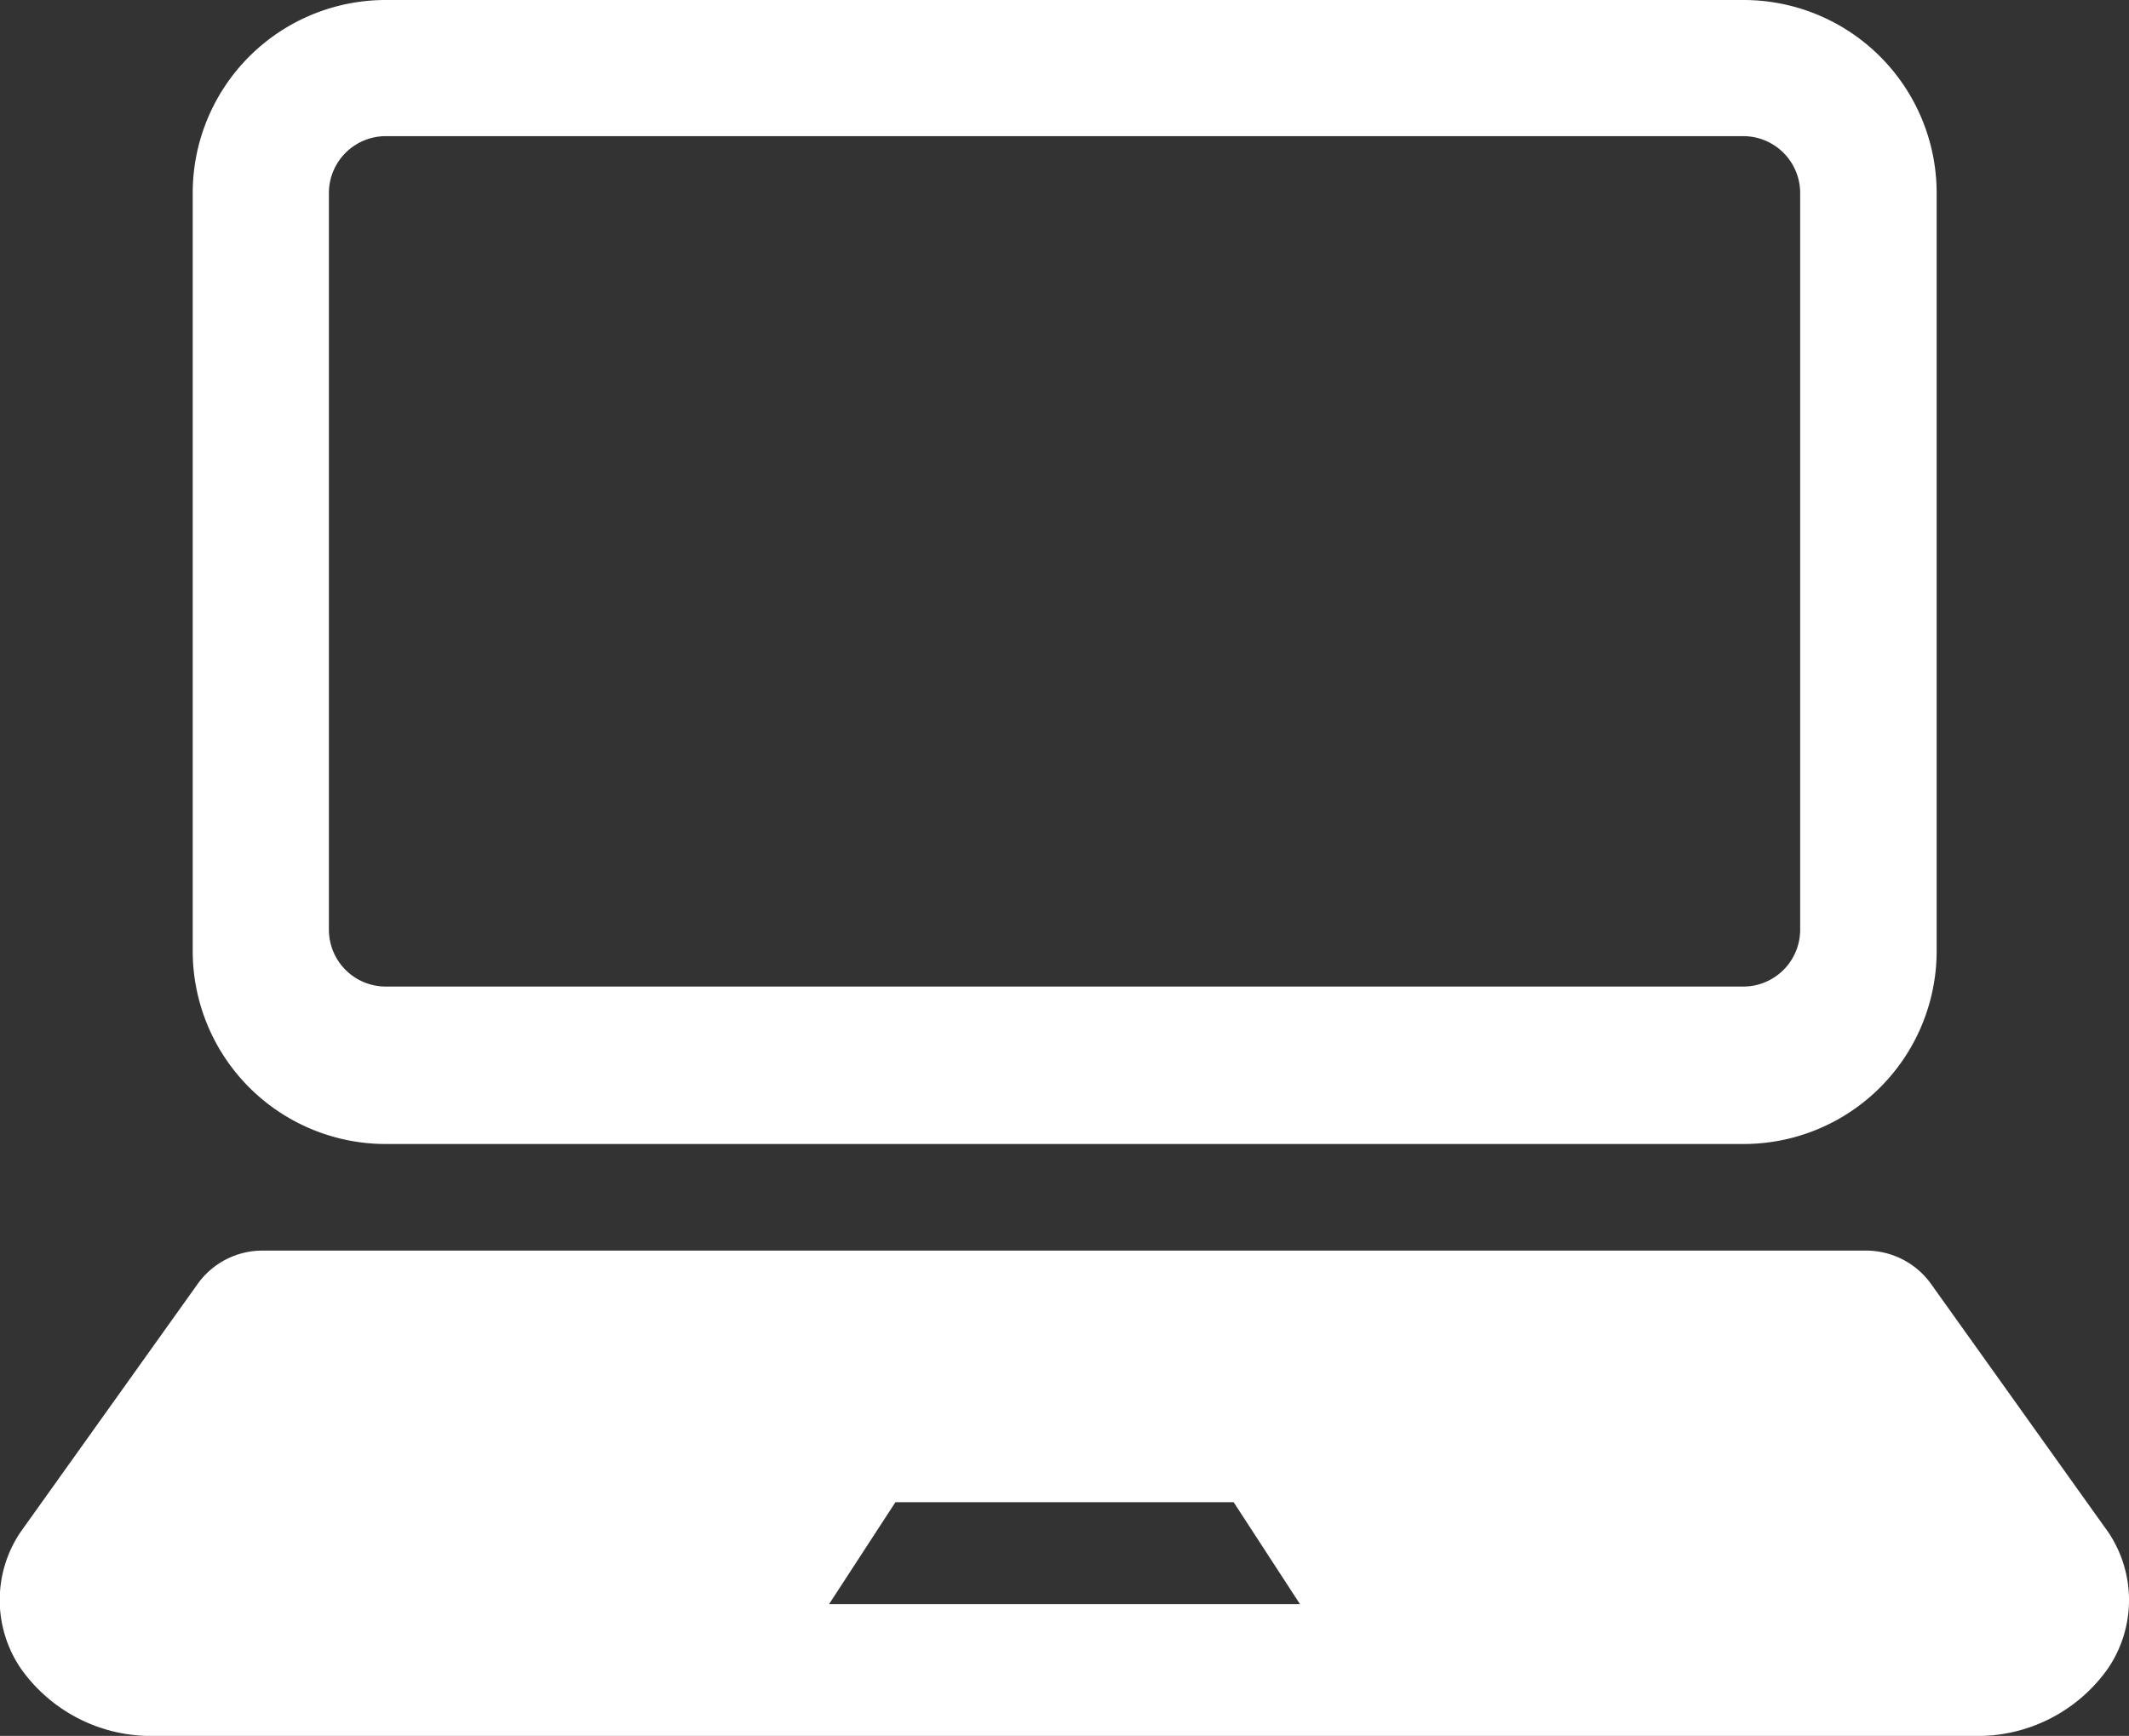 <svg xmlns="http://www.w3.org/2000/svg" width="28.889" height="23.56" viewBox="0 0 28.889 23.56">
  <rect x="0" y="0" width="28.889" height="23.56" fill="#333333" stroke="none"/>
  <g id="グループ_656" data-name="グループ 656" transform="translate(-582 -5941.22)">
    <path id="パス_1067" data-name="パス 1067" d="M48.955,62.746H67.377A2.62,2.62,0,0,0,70,60.127V49.838a2.62,2.62,0,0,0-2.62-2.619H48.955a2.619,2.619,0,0,0-2.619,2.619V60.127A2.62,2.62,0,0,0,48.955,62.746Zm-.771-12.908a.772.772,0,0,1,.771-.771H67.377a.772.772,0,0,1,.771.771v10a.772.772,0,0,1-.771.771H48.955a.772.772,0,0,1-.771-.771Z" transform="translate(538.279 5894.001)" fill="#fff"/>
    <path id="パス_1068" data-name="パス 1068" d="M28.61,351.876l-2.4-3.363a1.085,1.085,0,0,0-.911-.465H3.58a1.081,1.081,0,0,0-.909.465l-2.4,3.363a1.651,1.651,0,0,0,.007,1.84,2.163,2.163,0,0,0,1.813.919h24.7a2.162,2.162,0,0,0,1.813-.919A1.651,1.651,0,0,0,28.61,351.876Zm-13.574.97H11.248l.9-1.383h4.59l.9,1.383Z" transform="translate(582.002 5610.146)" fill="#fff"/>
  </g>
</svg>
